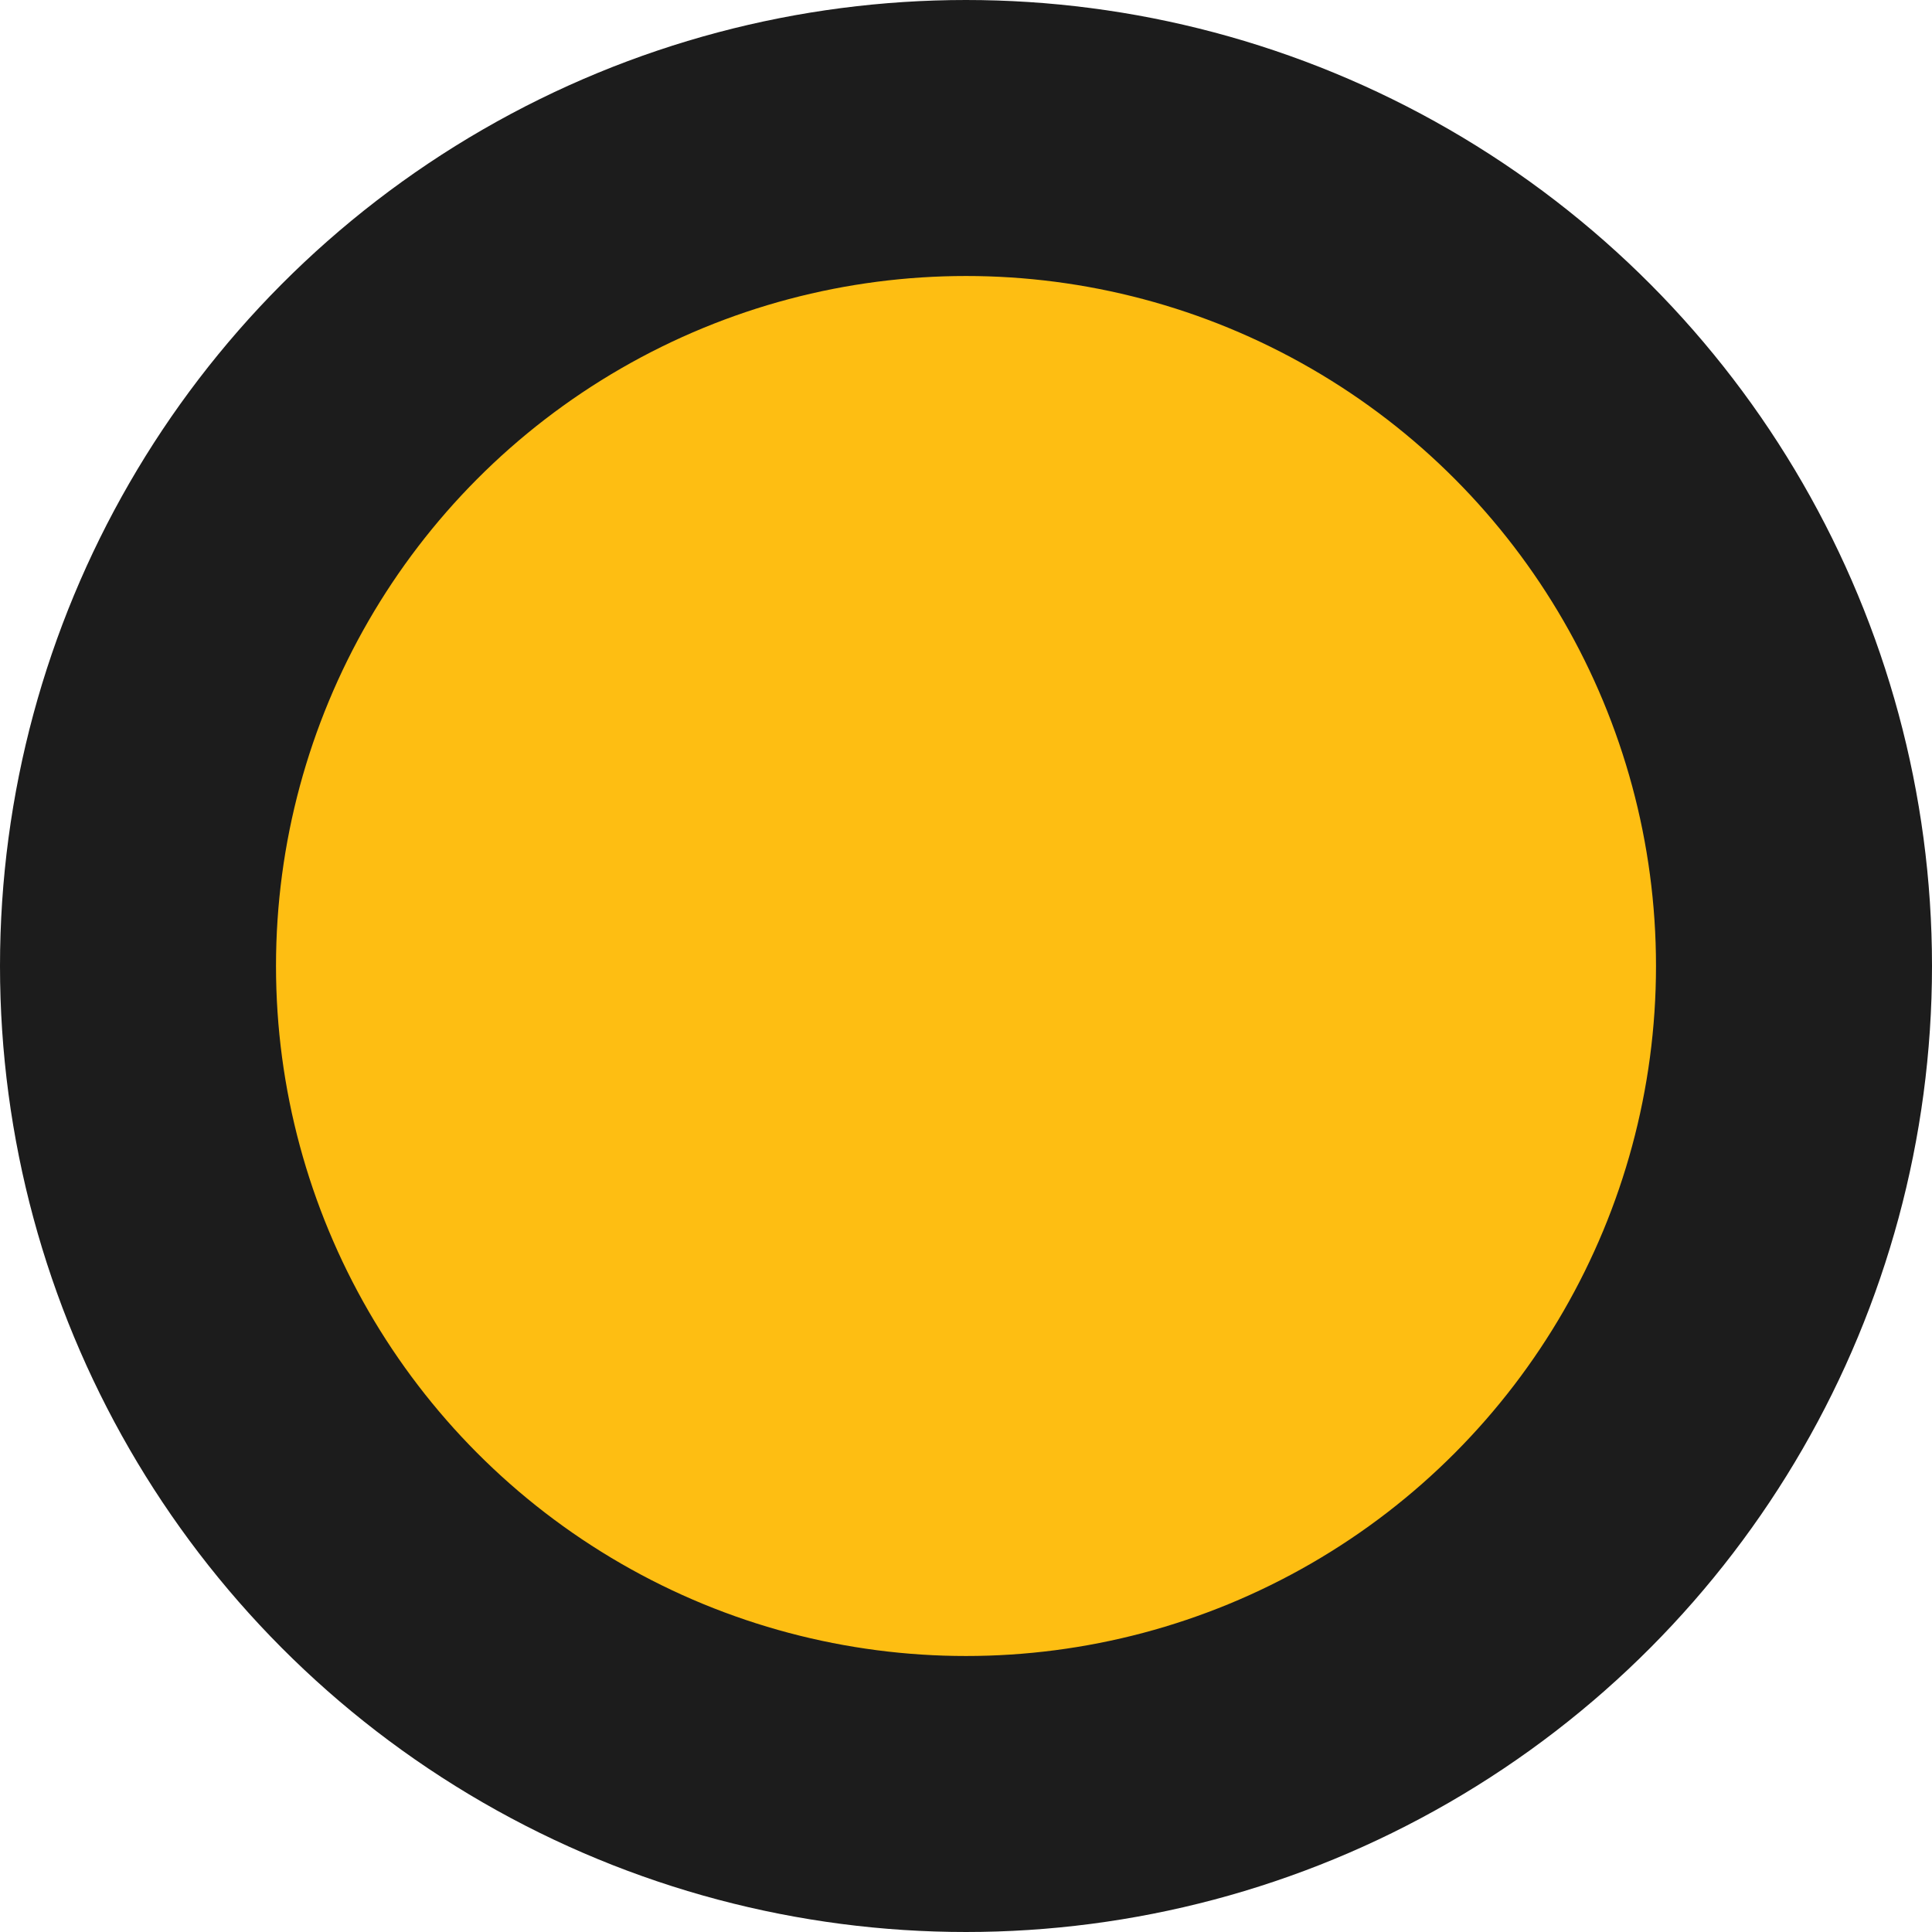 <svg xmlns="http://www.w3.org/2000/svg" viewBox="0 0 35 35"><defs><style>.cls-1{fill:#febe12;stroke:#1c1c1c;stroke-miterlimit:10;stroke-width:5px;}</style></defs><title>semilla</title><g id="Capa_2"><circle id="Capa_1-2" cx="17.5" cy="17.5" r="15" class="cls-1"/></g></svg>